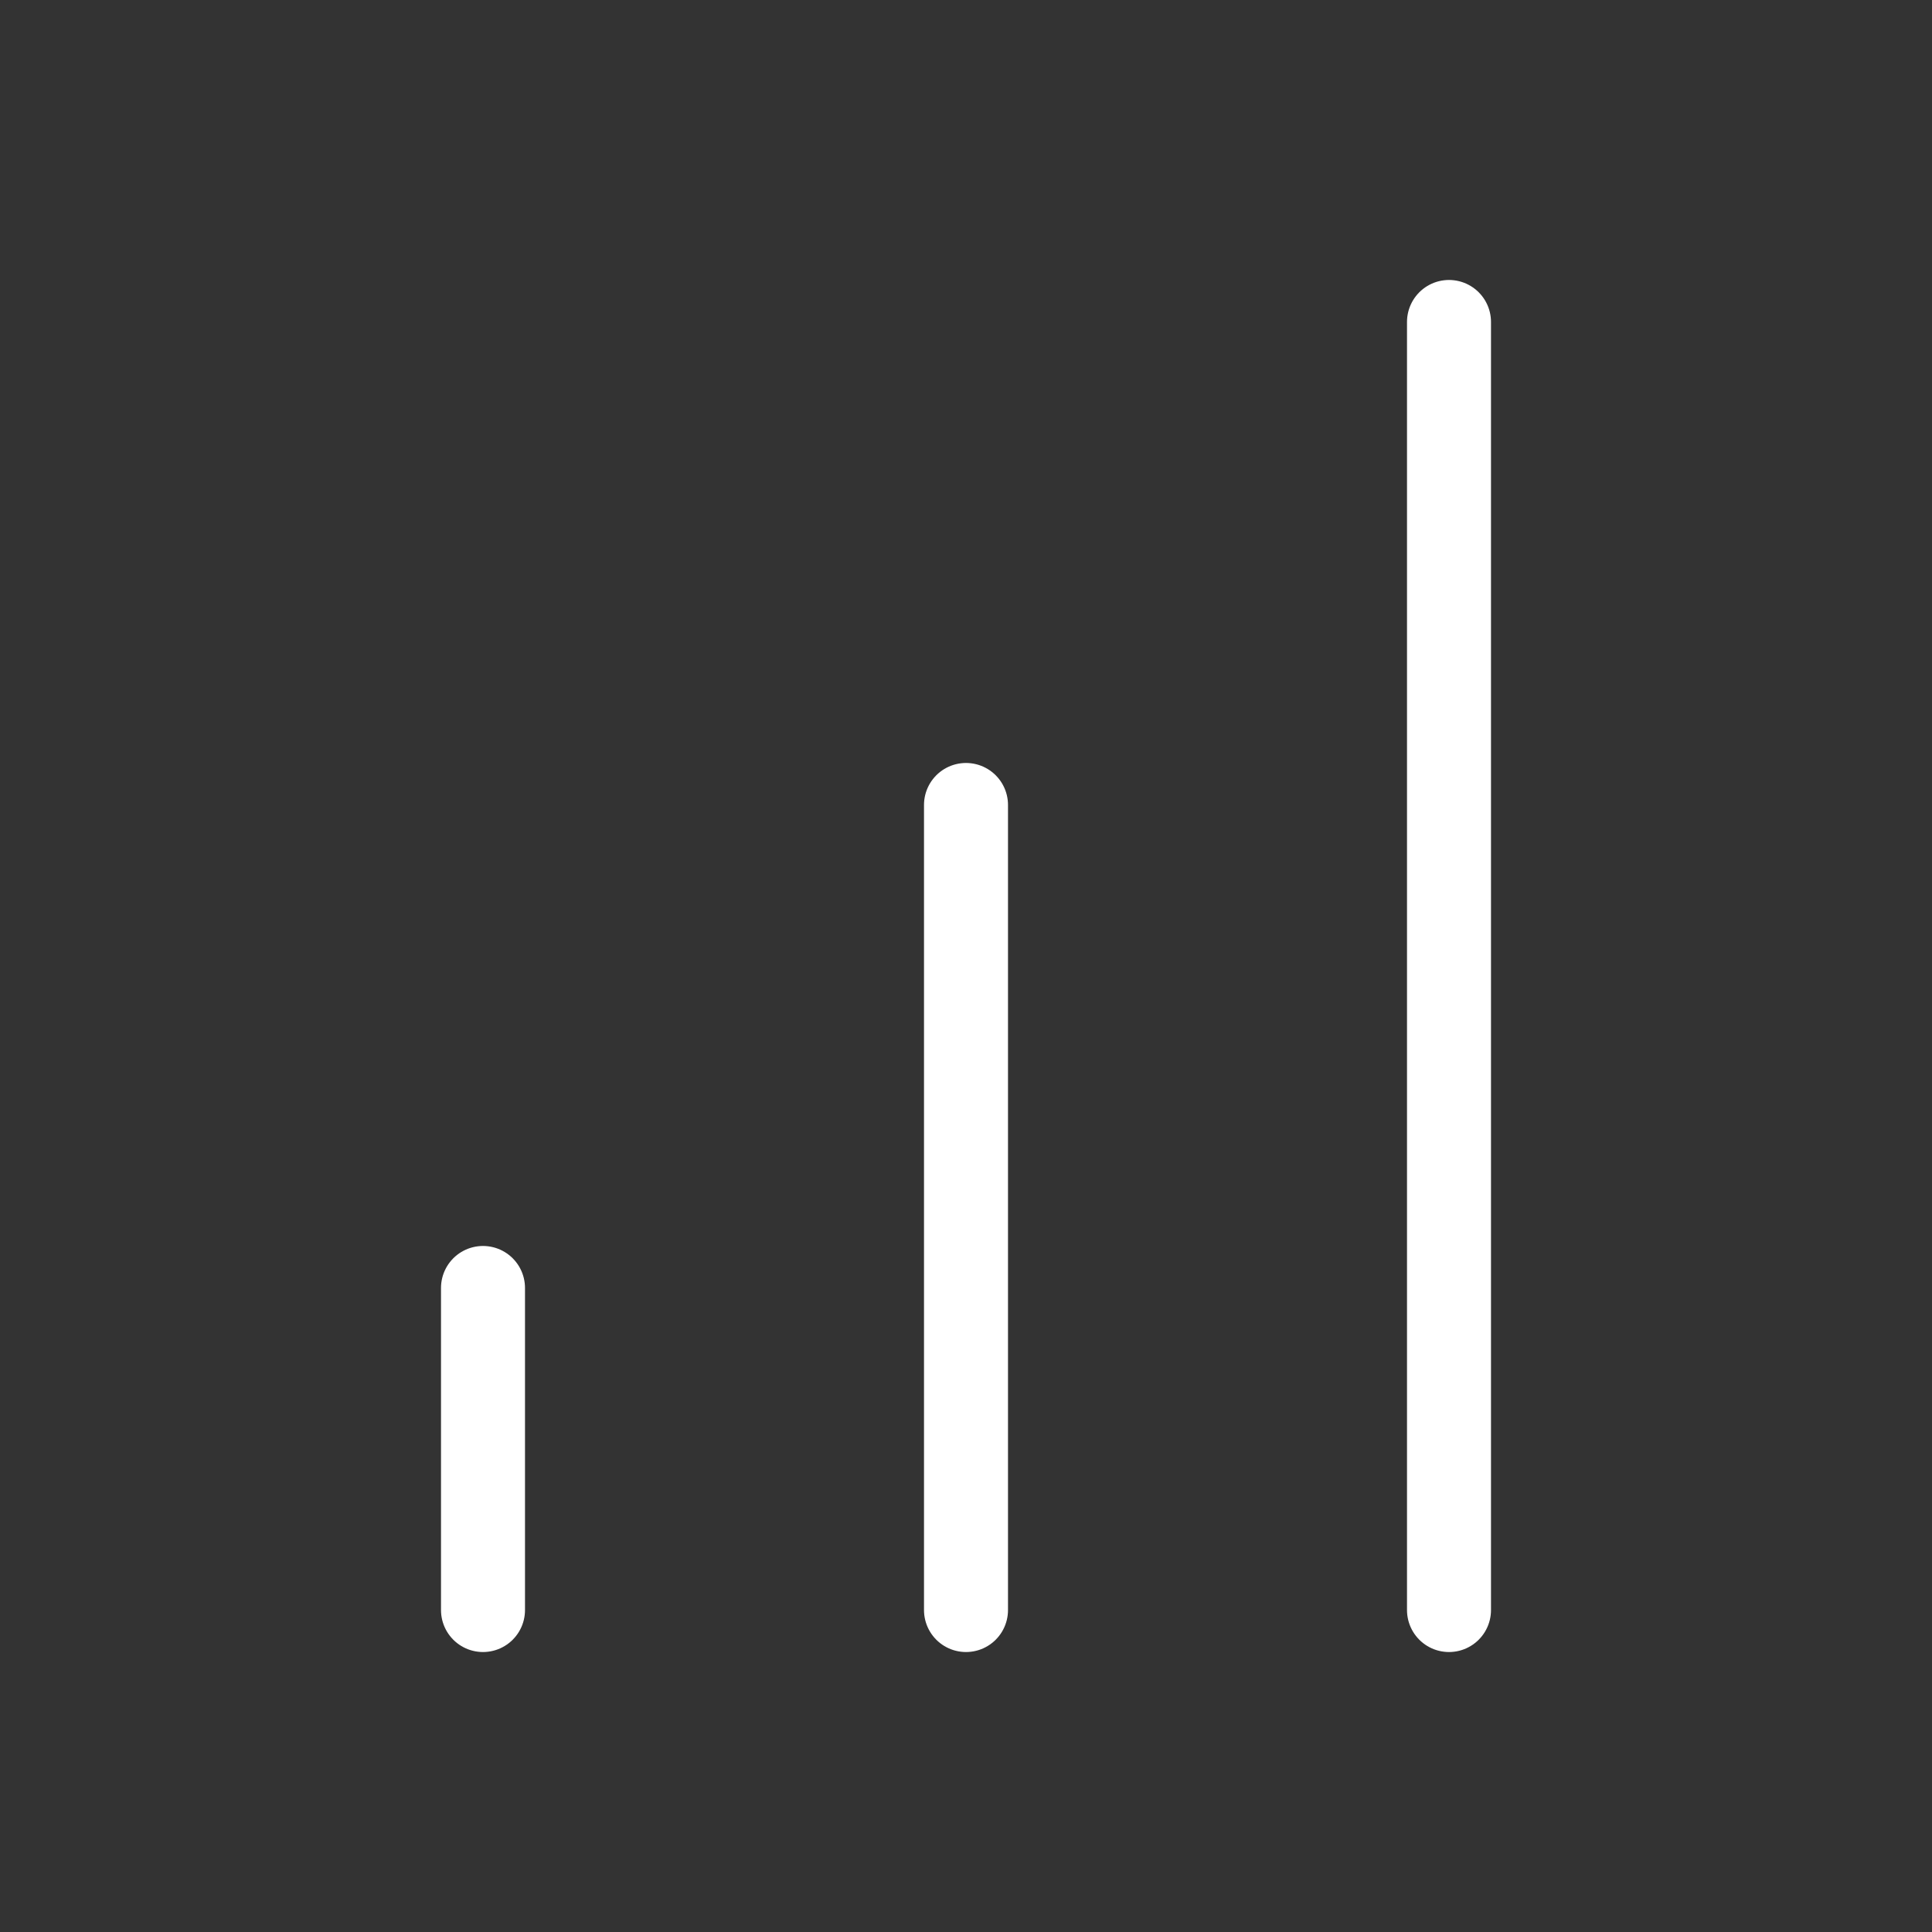 <svg xmlns="http://www.w3.org/2000/svg" width="23" height="23" viewBox="0 0 23 23" fill="none"><rect x="0" y="0" width="23" height="23" fill="#333333" stroke="none"/><path d="M11.5 19.167V9.583" stroke="white" stroke-linecap="round" stroke-linejoin="round"></path><path d="M17.25 19.167V3.833" stroke="white" stroke-linecap="round" stroke-linejoin="round"></path><path d="M5.75 19.167V15.333" stroke="white" stroke-linecap="round" stroke-linejoin="round"></path></svg>